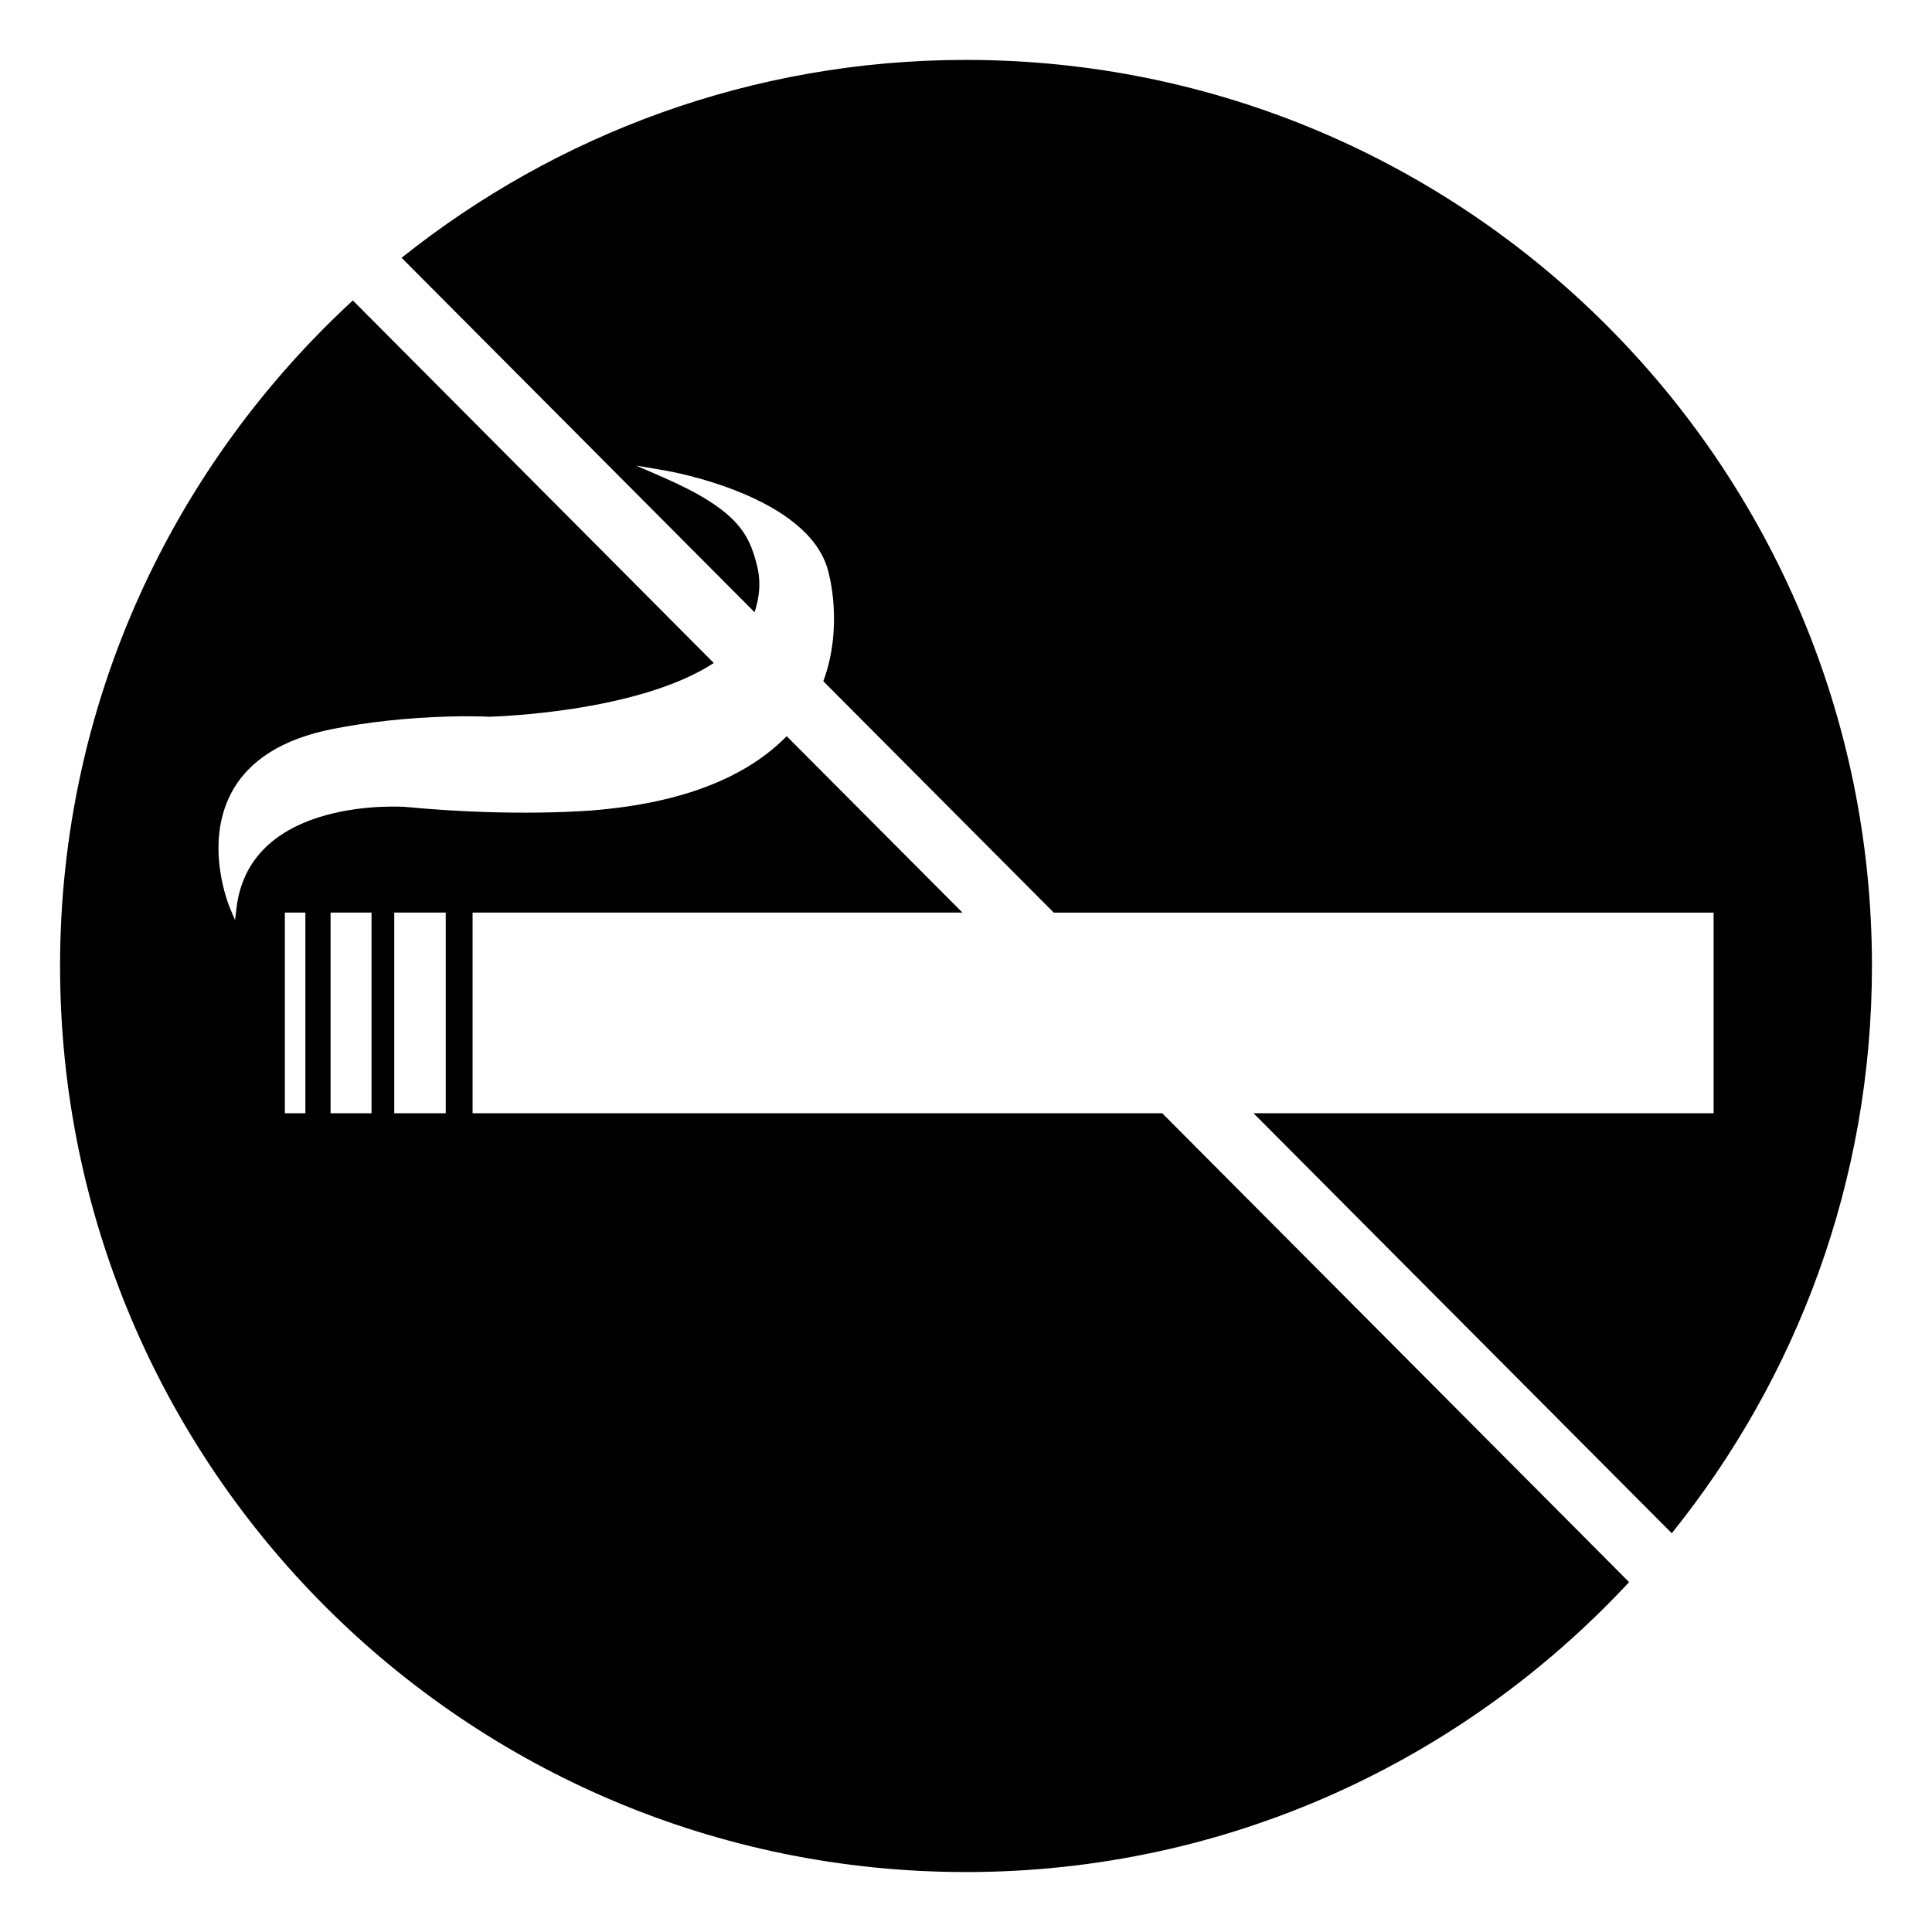 <?xml version="1.0" encoding="UTF-8"?>
<!-- Uploaded to: SVG Repo, www.svgrepo.com, Generator: SVG Repo Mixer Tools -->
<svg fill="#000000" width="800px" height="800px" version="1.1" viewBox="144 144 512 512" xmlns="http://www.w3.org/2000/svg">
 <g>
  <path d="m343.97 306.25c1.281-3.906 1.785-8.02 0.586-12.617-2.074-8.121-5.098-14.543-24.996-23.215l-7.012-3.043 7.535 1.281c1.555 0.25 38.414 6.719 43.434 26.828 0.02 0.125 4.137 14.211-1.324 29.055l61.066 61.316h174.86v53.172h-121.92l110.84 111.3c33.125-41.164 53.047-93.395 53.047-150.34 0-132.61-107.5-240.11-240.11-240.11-56.594 0-108.51 19.691-149.55 52.438z"/>
  <path d="m452 439.02h-182.76v-53.172h129.82l-46.582-46.75c-10.645 10.871-27.48 17.652-50.988 19.625-0.211 0.02-20.805 1.91-50.023-0.883-0.422-0.02-41.02-2.957-44.758 26.535l-0.418 3.445-1.344-3.168c-0.293-0.672-6.926-16.75 0.355-30.523 4.555-8.605 13.562-14.297 26.742-16.918 9.445-1.867 19.797-3 30.73-3.316 3.926-0.125 7.578-0.082 11.043 0.043 0.398-0.02 39.004-0.945 59.344-14.234l-95.656-96.082c-47.59 43.871-77.586 106.53-77.586 176.38 0 132.61 107.5 240.11 240.11 240.11 69.461 0 131.85-29.684 175.7-76.832zm-227.07 0h-5.438v-53.172h5.438zm17.527 0h-10.852v-53.172h10.852zm19.668 0h-13.645v-53.172h13.645z"/>
 </g>
</svg>